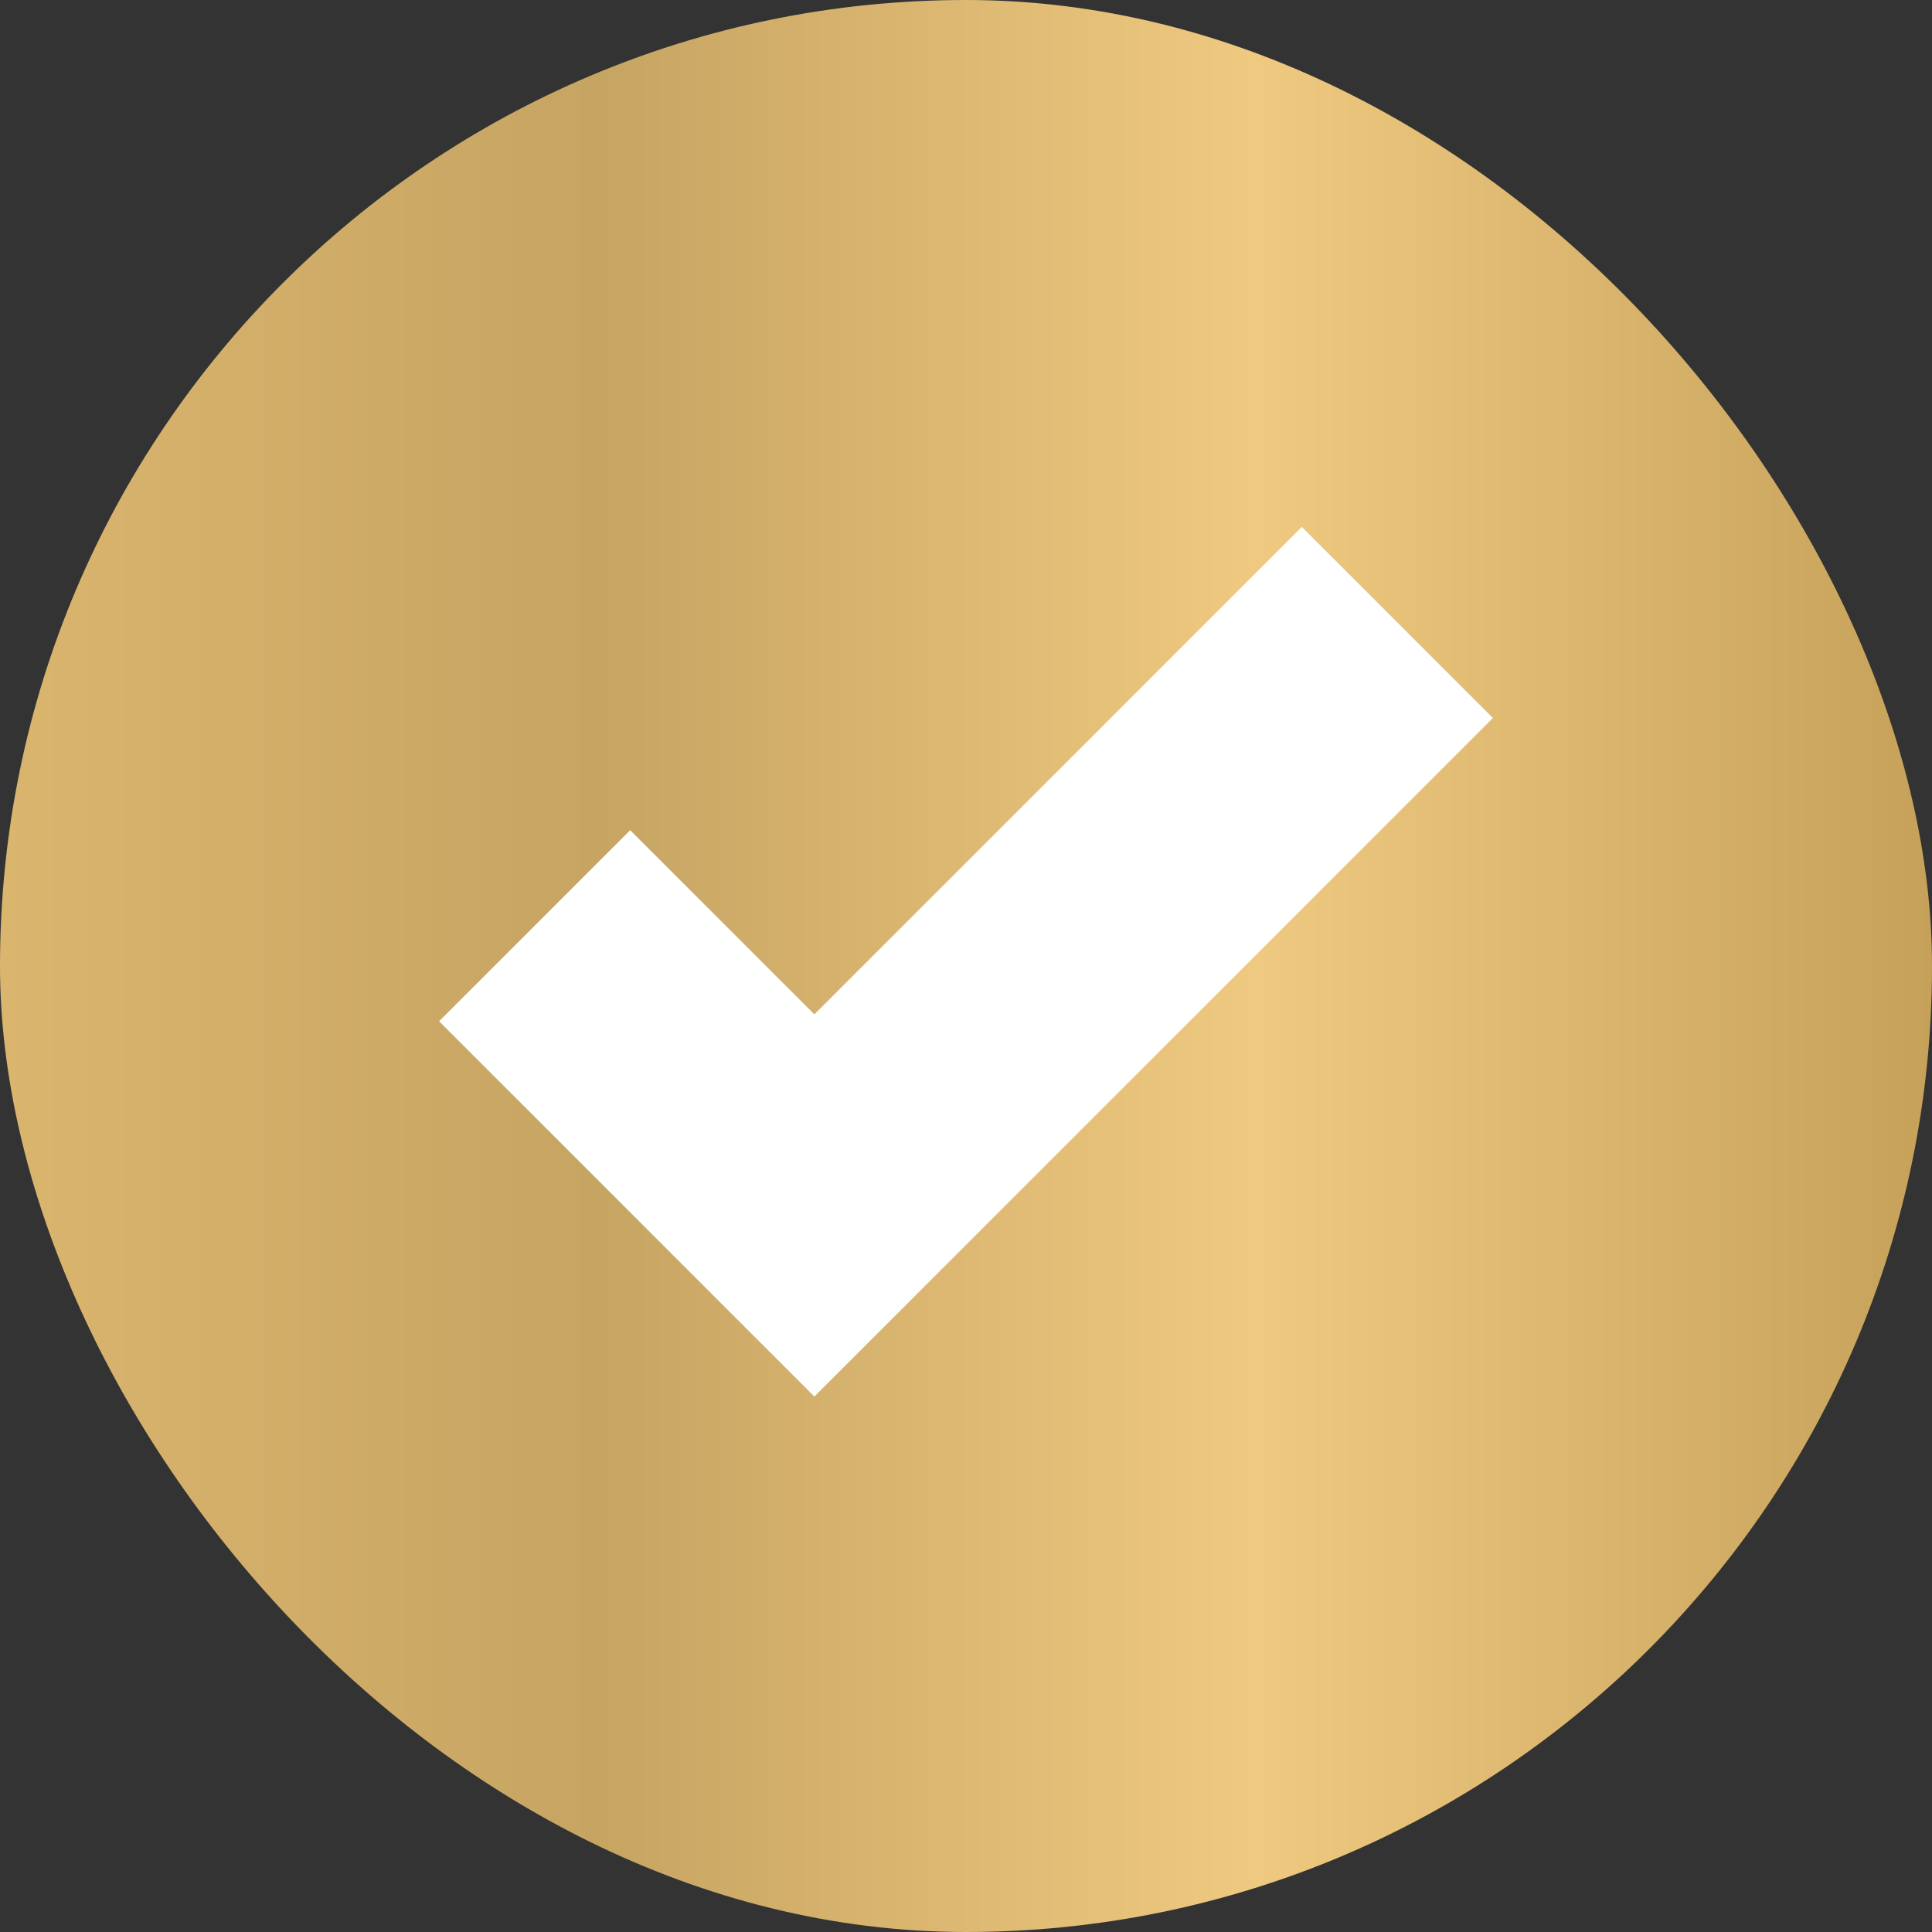<?xml version="1.0" encoding="UTF-8"?> <svg xmlns="http://www.w3.org/2000/svg" width="66" height="66" viewBox="0 0 66 66" fill="none"><rect x="0" y="0" width="66" height="66" fill="#333333" stroke="none"/><rect width="66" height="66" rx="33" fill="url(#paint0_linear_473_715)"></rect><path d="M44.472 18L27.82 34.652L21.528 28.36L15 34.888L21.292 41.18L27.82 47.708L34.348 41.18L51 24.528L44.472 18Z" fill="white"></path><defs><linearGradient id="paint0_linear_473_715" x1="0" y1="33" x2="66" y2="33" gradientUnits="userSpaceOnUse"><stop stop-color="#DAB56E"></stop><stop offset="0.31" stop-color="#C6A462"></stop><stop offset="0.65" stop-color="#EFC980"></stop><stop offset="1" stop-color="#C6A15A"></stop></linearGradient></defs></svg> 